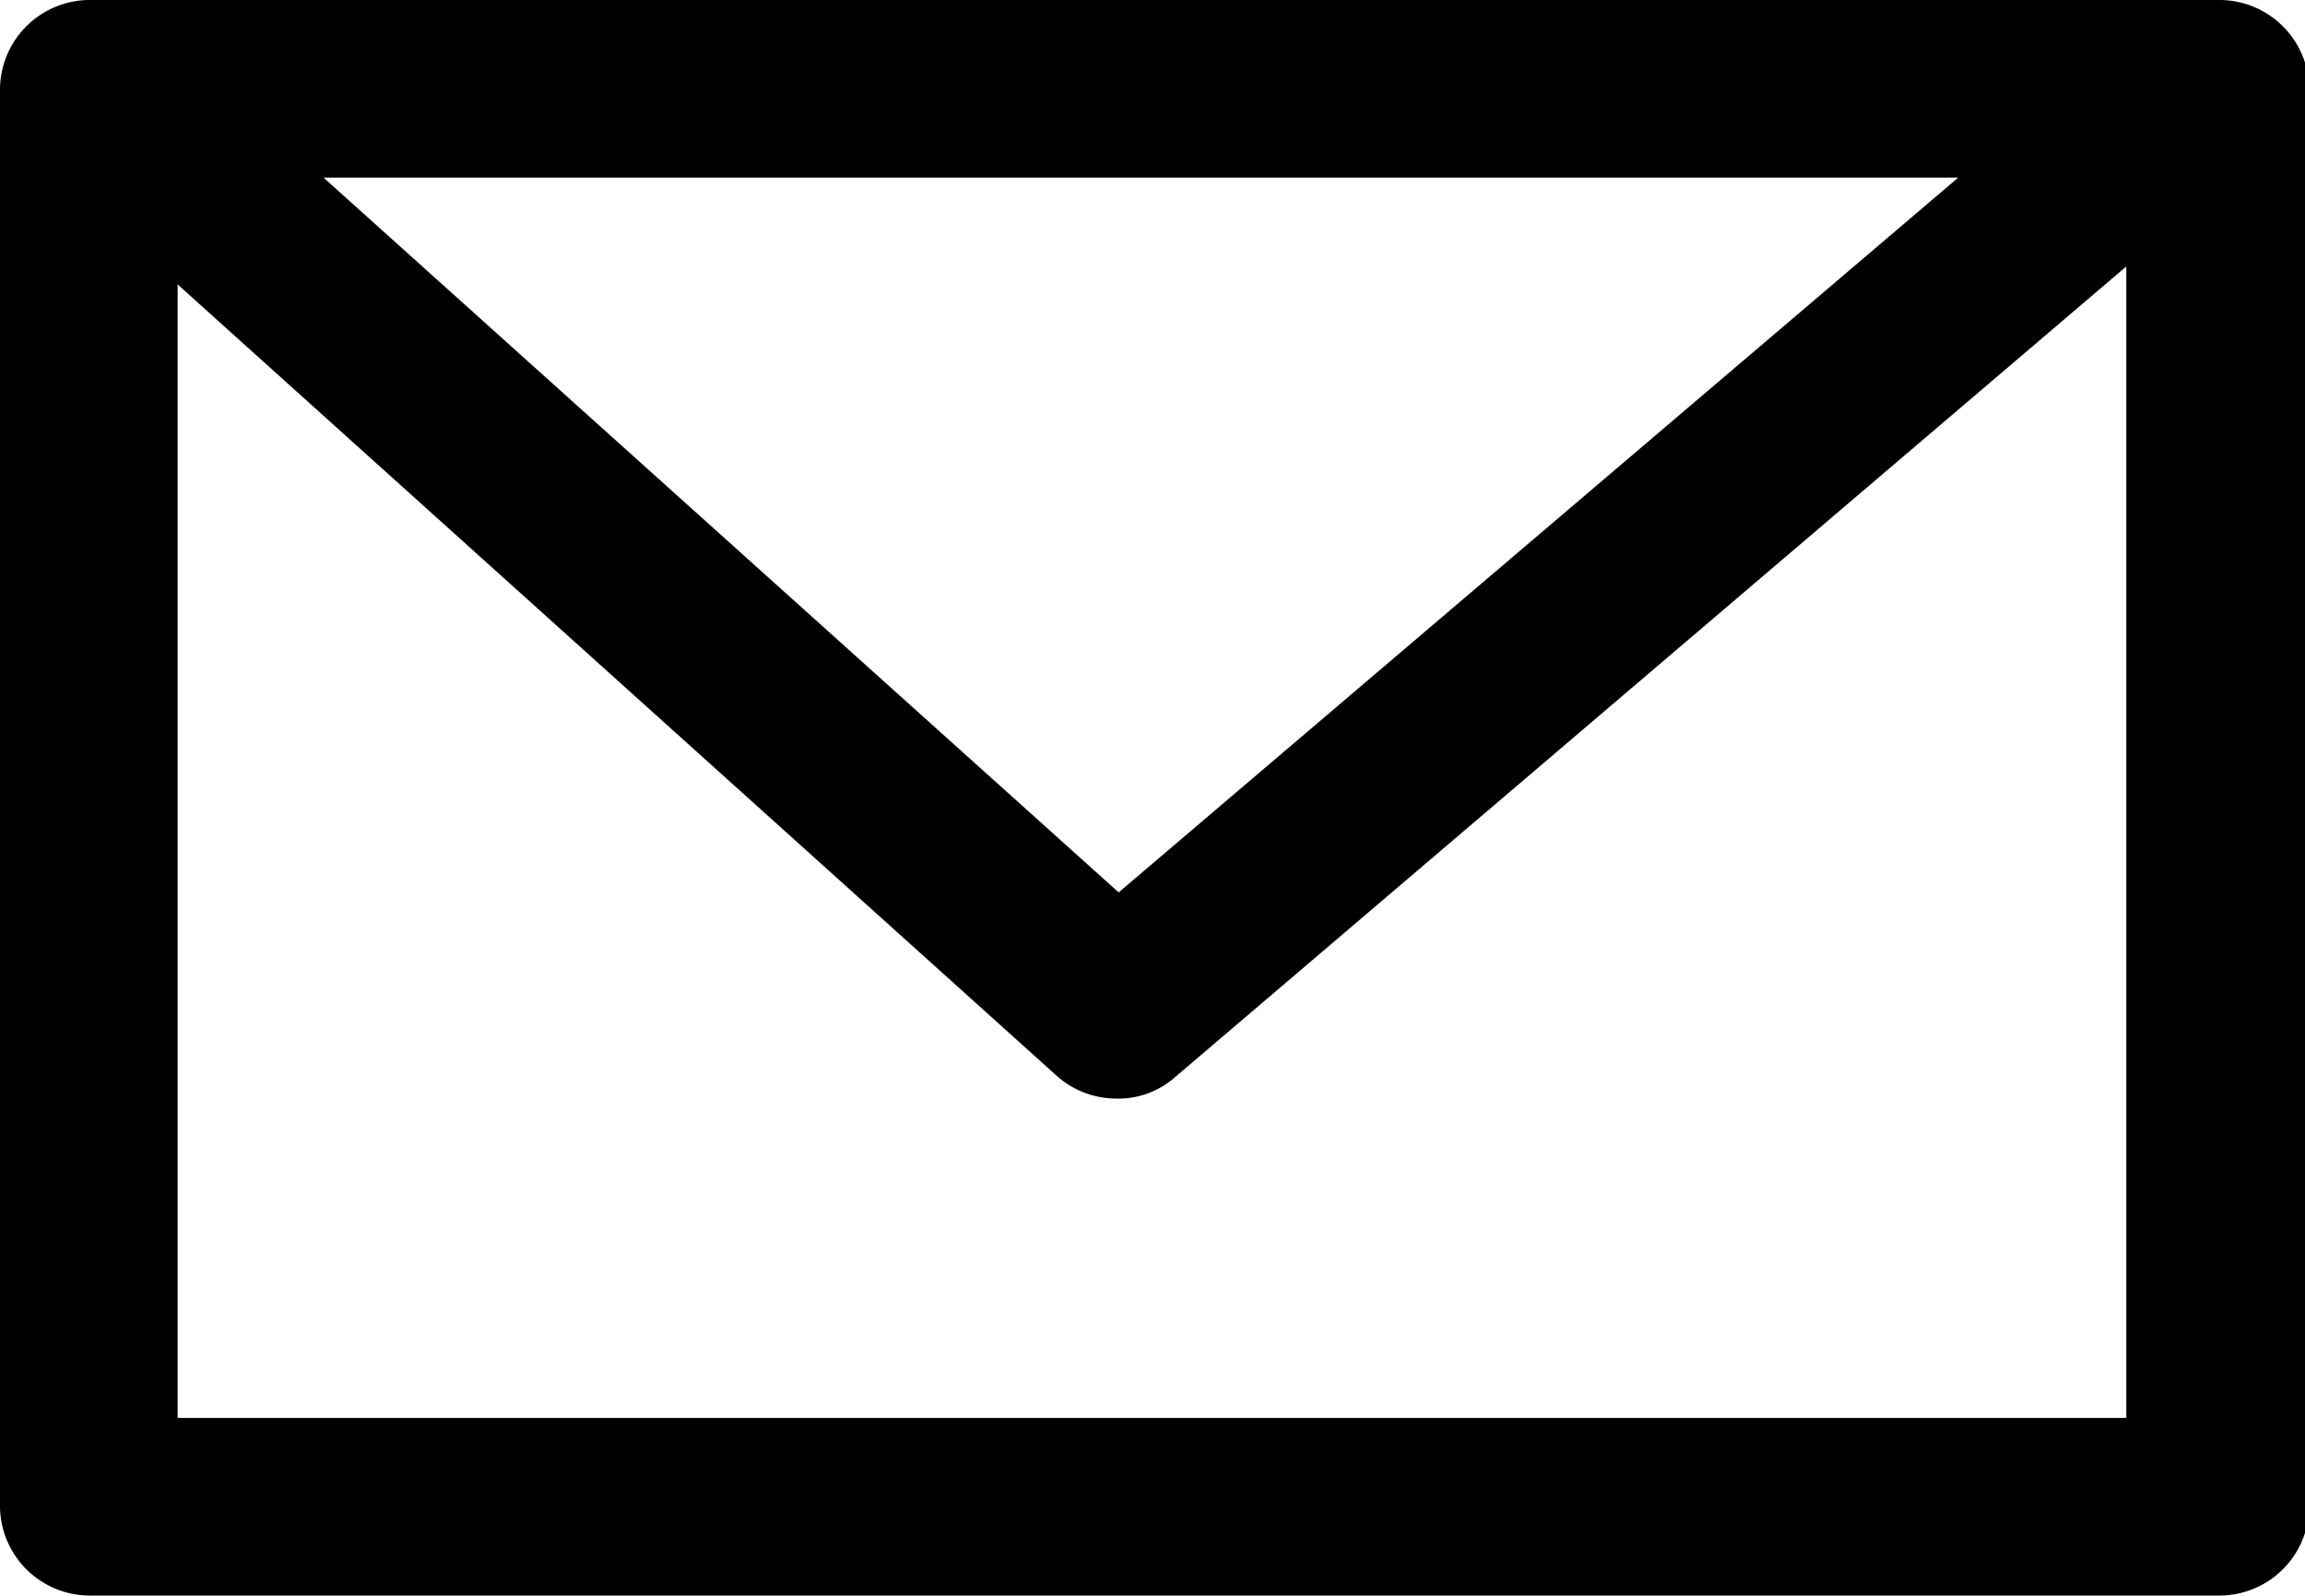 <svg xmlns="http://www.w3.org/2000/svg" viewBox="0 0 21.8 15.09">
  <path d="M21,0H.84A.85.85,0,0,0,0,.84V14.25a.85.85,0,0,0,.84.84H21a.85.85,0,0,0,.84-.84V.84A.85.85,0,0,0,21,0ZM18.52,1.68,10.58,8.44,3.06,1.68ZM1.68,13.41V2.69L10,10.18a.85.85,0,0,0,.56.21.81.81,0,0,0,.55-.2l9-7.67V13.41Z"/>
</svg>